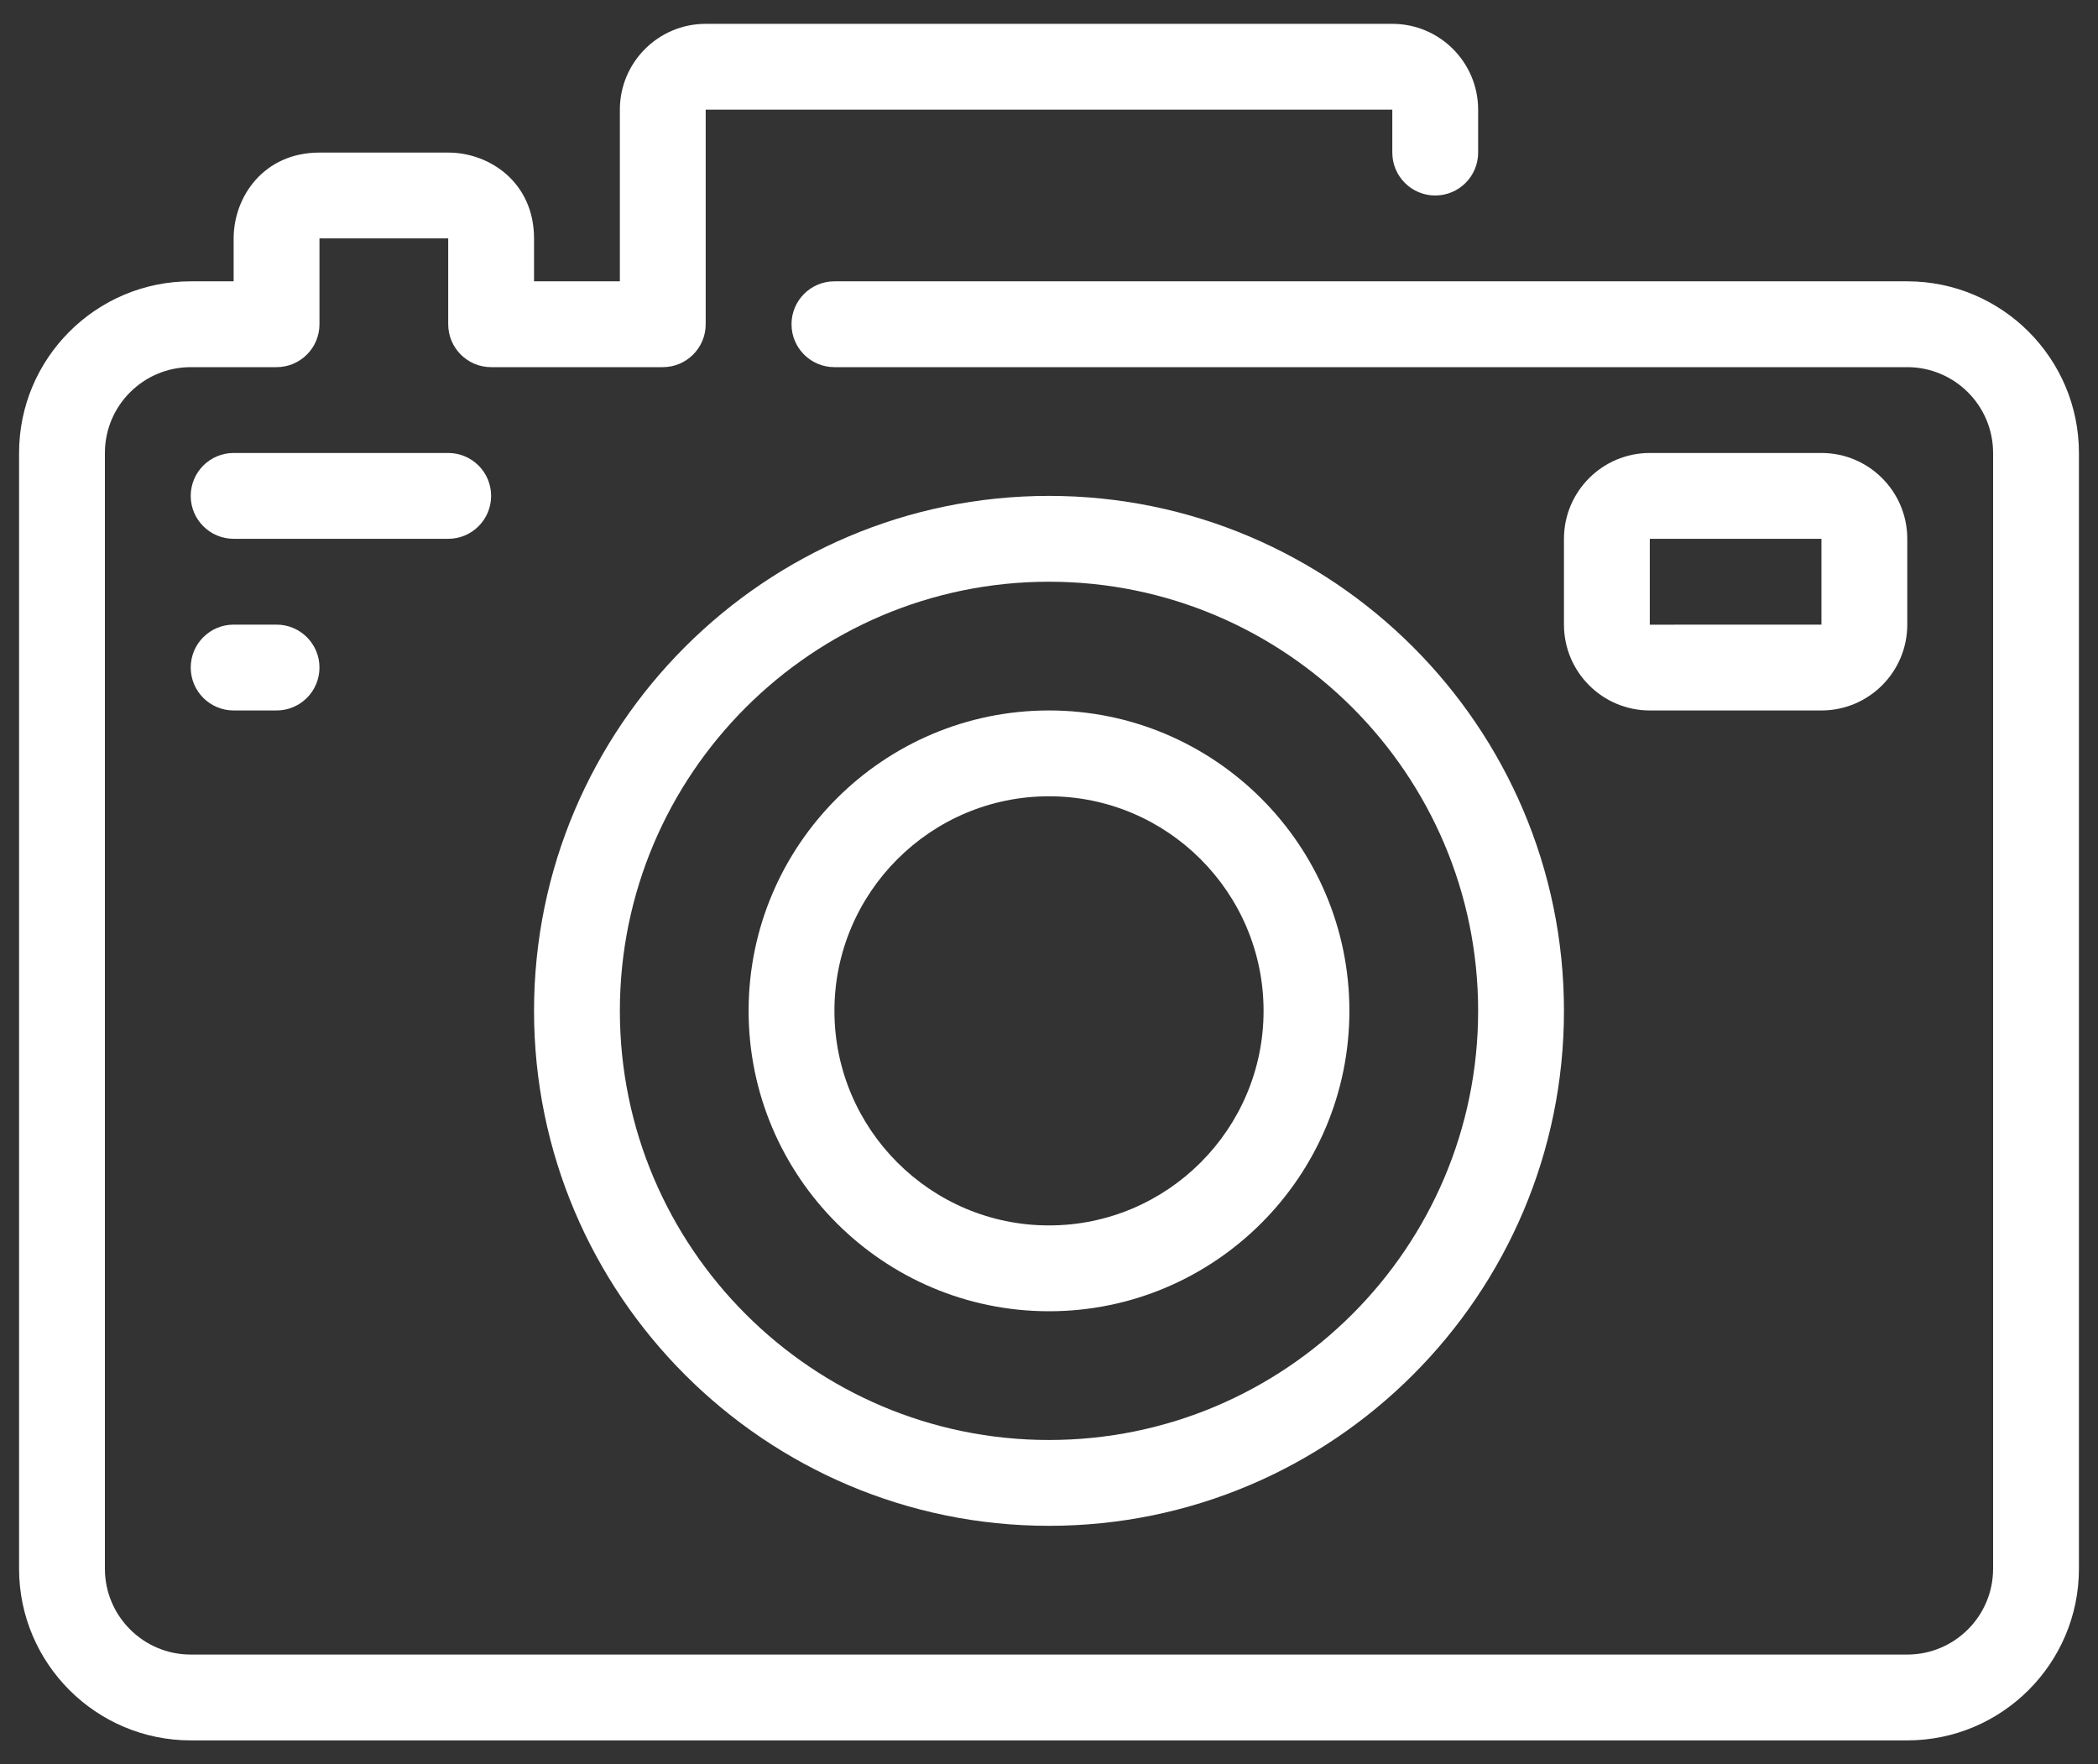 <svg width="44" height="37" viewBox="0 0 44 37" fill="none" xmlns="http://www.w3.org/2000/svg">
<rect x="0" y="0" width="44" height="37" fill="#333333" stroke="none"/>
<path d="M40 5.9H17.5C17.003 5.9 16.6 6.303 16.6 6.8C16.6 7.297 17.003 7.7 17.5 7.7H40C40.993 7.7 41.8 8.507 41.8 9.5V32.9C41.8 33.893 40.993 34.7 40 34.7H4C3.007 34.7 2.2 33.893 2.2 32.9L2.2 9.5C2.2 8.507 3.007 7.7 4 7.7H5.8C6.297 7.7 6.7 7.297 6.7 6.8V5H9.4V6.8C9.4 7.297 9.803 7.7 10.3 7.7H13.9C14.397 7.7 14.8 7.297 14.8 6.8V2.3L29.2 2.3V3.2C29.2 3.697 29.603 4.1 30.1 4.1C30.597 4.1 31 3.697 31 3.2V2.3C31 1.307 30.193 0.5 29.2 0.5L14.8 0.5C13.807 0.5 13 1.307 13 2.3V5.9H11.2V5C11.2 3.831 10.273 3.2 9.4 3.2L6.7 3.2C5.531 3.2 4.9 4.127 4.9 5V5.9H4C2.014 5.9 0.4 7.515 0.4 9.5L0.4 32.9C0.4 34.885 2.014 36.5 4 36.5H40C41.985 36.5 43.6 34.885 43.6 32.9V9.5C43.6 7.515 41.985 5.9 40 5.9Z" fill="white"/>
<path d="M22 10.4C16.045 10.4 11.2 15.245 11.2 21.2C11.2 27.155 16.045 32 22 32C27.955 32 32.8 27.155 32.8 21.2C32.8 15.245 27.955 10.4 22 10.4ZM22 30.2C17.037 30.2 13 26.163 13 21.2C13 16.237 17.037 12.2 22 12.2C26.963 12.2 31 16.237 31 21.2C31 26.163 26.963 30.2 22 30.2Z" fill="white"/>
<path d="M22 14.9C18.526 14.9 15.7 17.726 15.7 21.2C15.7 24.674 18.526 27.5 22 27.5C25.474 27.5 28.3 24.674 28.3 21.2C28.3 17.726 25.474 14.9 22 14.9ZM22 25.7C19.519 25.7 17.5 23.681 17.5 21.2C17.5 18.719 19.519 16.7 22 16.7C24.481 16.7 26.5 18.719 26.5 21.2C26.5 23.681 24.481 25.7 22 25.7Z" fill="white"/>
<path d="M38.2 9.5H34.6C33.607 9.5 32.8 10.307 32.8 11.3V13.1C32.8 14.093 33.607 14.9 34.6 14.9H38.2C39.193 14.9 40 14.093 40 13.1V11.3C40 10.307 39.193 9.5 38.2 9.5ZM38.2 13.1L34.6 13.101V11.3H38.2V13.1Z" fill="white"/>
<path d="M9.4 9.5H4.9C4.403 9.5 4 9.903 4 10.4C4 10.897 4.403 11.3 4.9 11.3H9.4C9.897 11.3 10.3 10.897 10.3 10.4C10.3 9.903 9.897 9.5 9.4 9.5Z" fill="white"/>
<path d="M5.8 13.1H4.9C4.403 13.1 4 13.503 4 14C4 14.497 4.403 14.9 4.9 14.9H5.8C6.297 14.9 6.7 14.497 6.7 14C6.7 13.503 6.297 13.1 5.8 13.1Z" fill="white"/>
</svg>
